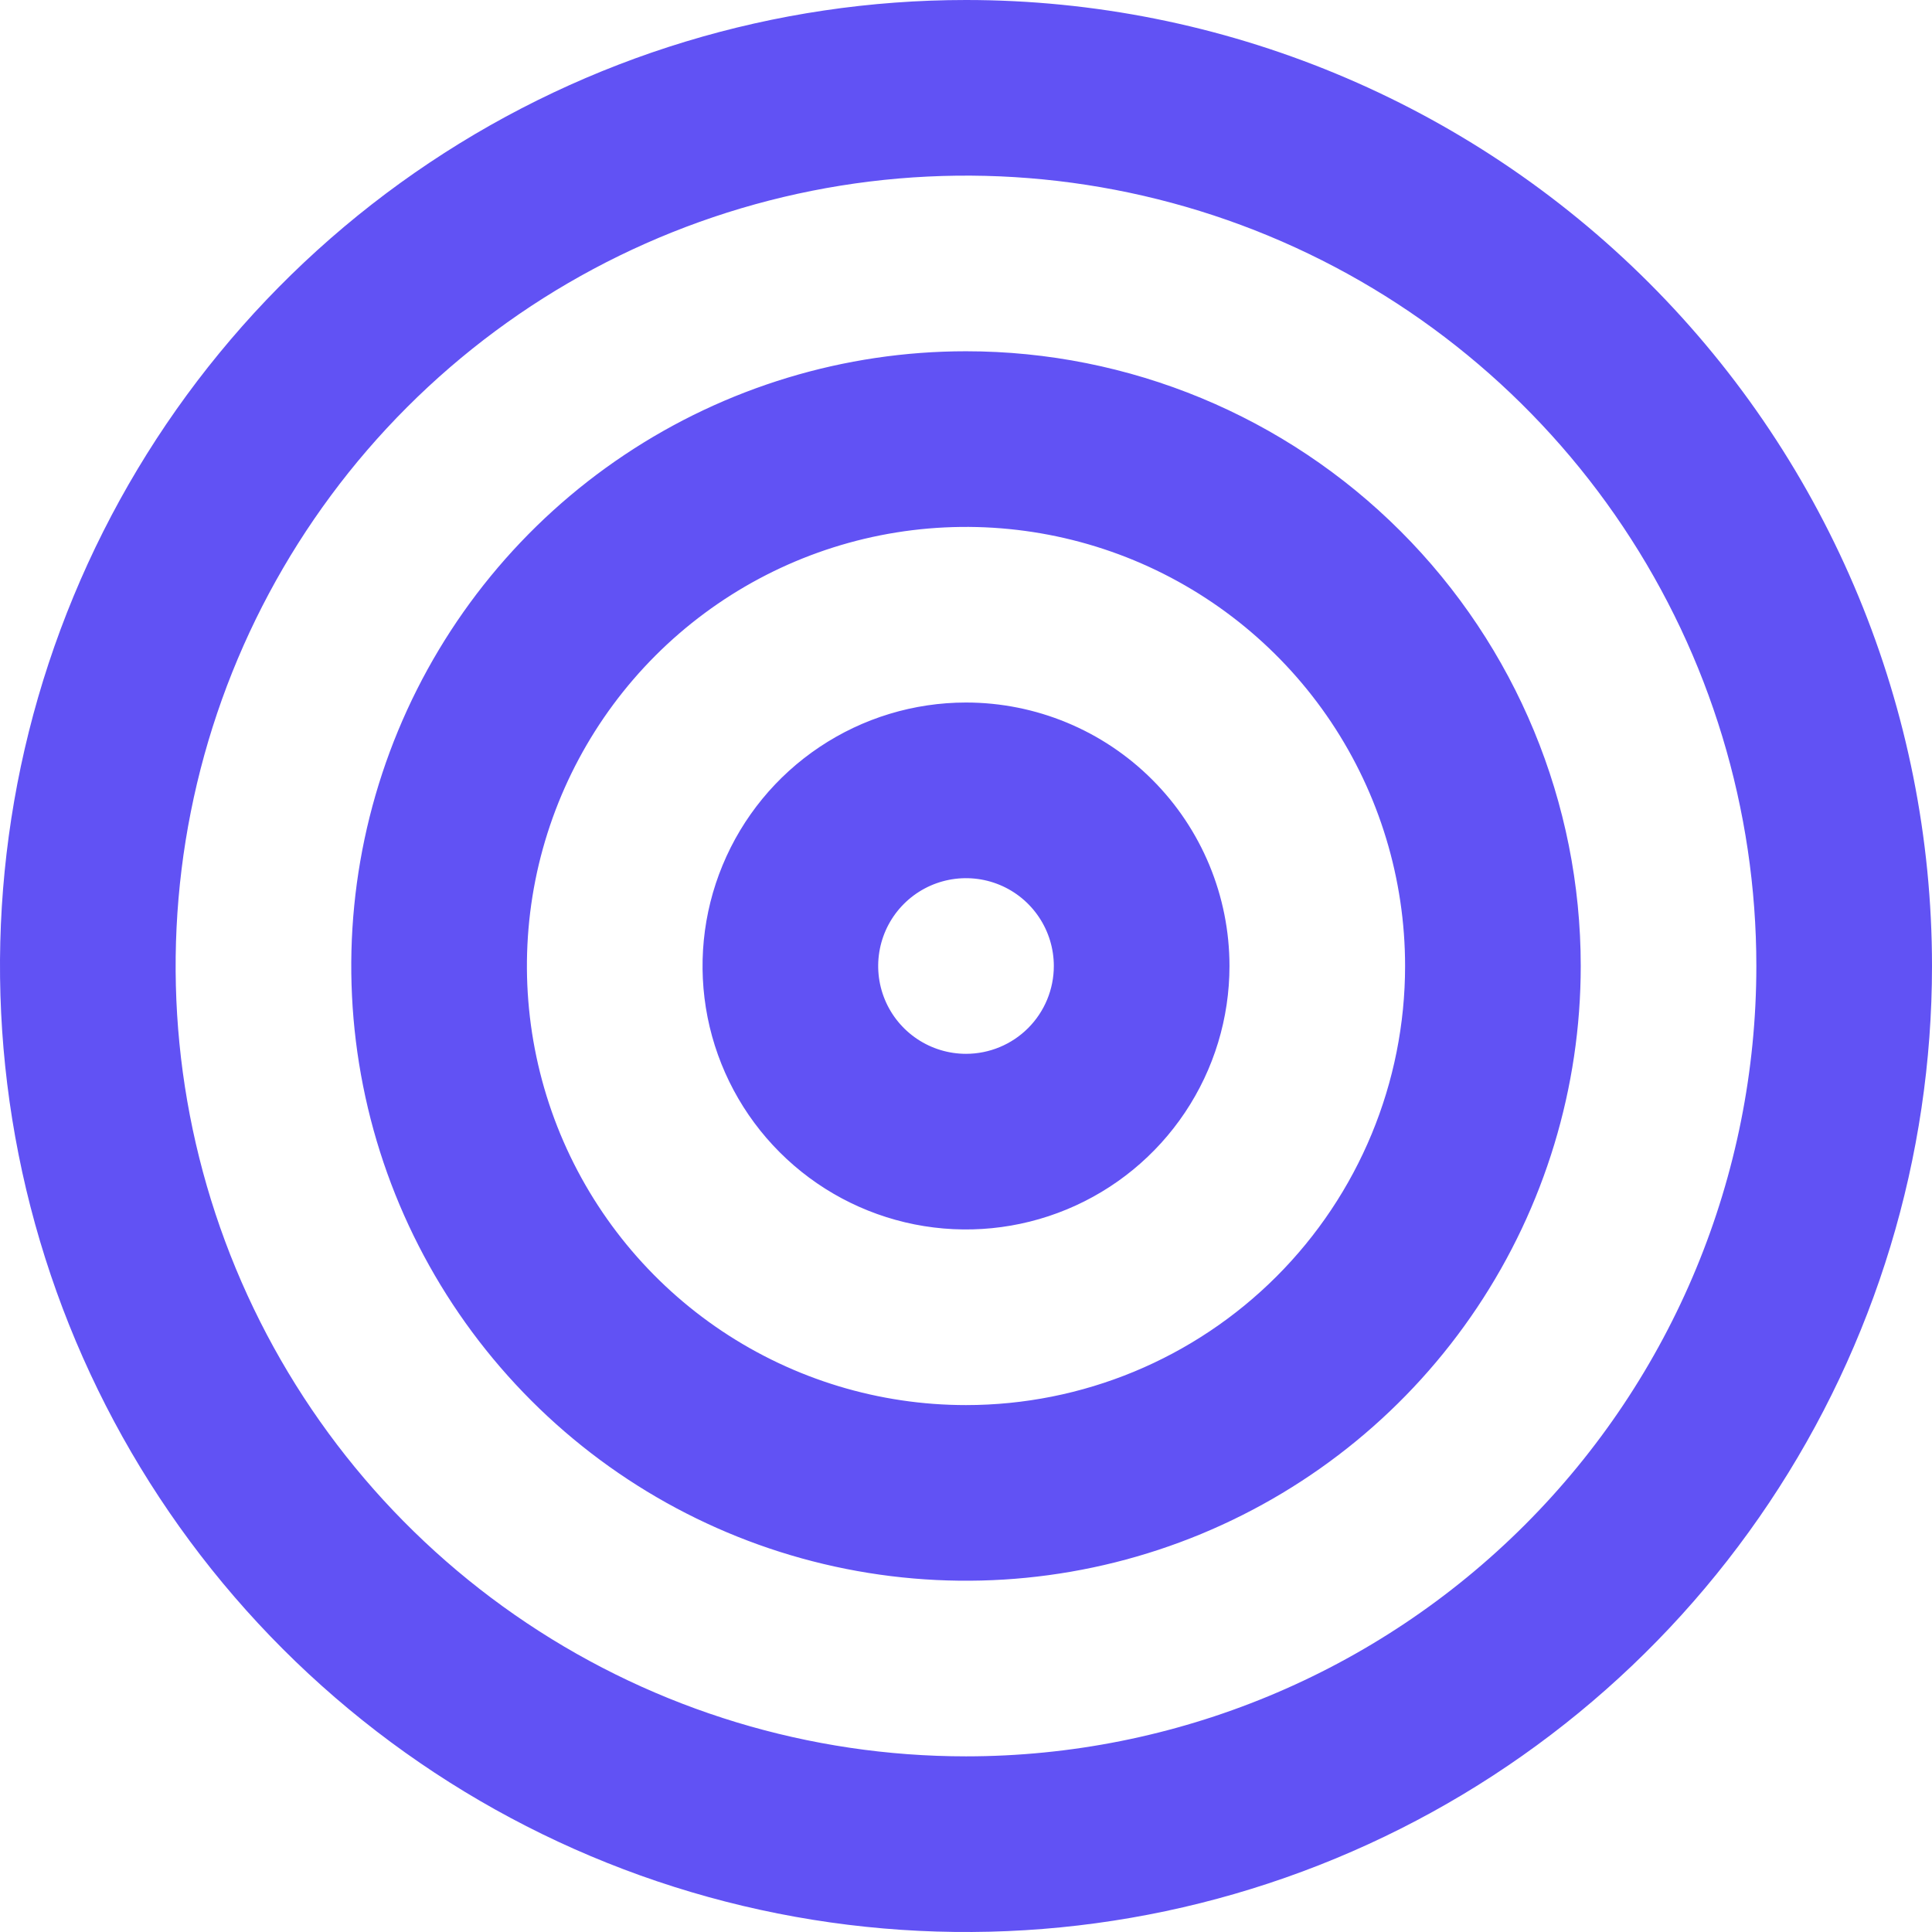 <svg width="48" height="48" viewBox="0 0 48 48" fill="none" xmlns="http://www.w3.org/2000/svg">
	<path d="M24 8.727C20.979 8.727 18.026 9.623 15.515 11.301C13.003 12.979 11.046 15.365 9.89 18.155C8.734 20.946 8.431 24.017 9.021 26.98C9.61 29.942 11.065 32.663 13.201 34.799C15.336 36.935 18.058 38.39 21.02 38.979C23.983 39.569 27.054 39.266 29.845 38.11C32.635 36.954 35.021 34.997 36.699 32.485C38.377 29.974 39.273 27.021 39.273 24C39.273 19.949 37.664 16.065 34.799 13.2C31.935 10.336 28.051 8.727 24 8.727ZM24 34.909C21.842 34.909 19.733 34.269 17.939 33.071C16.145 31.872 14.747 30.168 13.921 28.175C13.096 26.181 12.88 23.988 13.3 21.872C13.722 19.756 14.761 17.812 16.286 16.286C17.812 14.76 19.756 13.721 21.872 13.3C23.988 12.88 26.181 13.096 28.175 13.921C30.168 14.747 31.872 16.145 33.071 17.939C34.269 19.733 34.909 21.842 34.909 24C34.909 26.893 33.76 29.668 31.714 31.714C29.668 33.76 26.893 34.909 24 34.909ZM24 17.454C22.705 17.454 21.44 17.838 20.363 18.558C19.287 19.277 18.448 20.299 17.953 21.495C17.457 22.691 17.328 24.007 17.58 25.277C17.833 26.547 18.456 27.713 19.372 28.628C20.287 29.544 21.453 30.167 22.723 30.42C23.993 30.672 25.309 30.543 26.505 30.047C27.701 29.552 28.723 28.713 29.442 27.637C30.162 26.56 30.546 25.295 30.546 24C30.546 22.264 29.856 20.599 28.628 19.372C27.401 18.144 25.736 17.454 24 17.454ZM24 26.182C23.569 26.182 23.147 26.054 22.788 25.814C22.429 25.574 22.149 25.234 21.984 24.835C21.819 24.436 21.776 23.998 21.86 23.574C21.944 23.151 22.152 22.762 22.457 22.457C22.762 22.152 23.151 21.944 23.574 21.86C23.998 21.776 24.436 21.819 24.835 21.984C25.234 22.149 25.574 22.429 25.814 22.788C26.054 23.147 26.182 23.569 26.182 24C26.182 24.579 25.952 25.134 25.543 25.543C25.134 25.952 24.579 26.182 24 26.182ZM24 0C19.253 0 14.613 1.408 10.666 4.045C6.72 6.682 3.643 10.43 1.827 14.816C0.01 19.201 -0.465 24.027 0.461 28.682C1.387 33.338 3.673 37.614 7.029 40.971C10.386 44.327 14.662 46.613 19.318 47.539C23.973 48.465 28.799 47.99 33.184 46.173C37.57 44.357 41.318 41.281 43.955 37.334C46.592 33.387 48 28.747 48 24C48 17.635 45.471 11.53 40.971 7.029C36.47 2.529 30.365 0 24 0ZM24 43.636C20.116 43.636 16.32 42.485 13.091 40.327C9.861 38.169 7.345 35.103 5.858 31.515C4.372 27.926 3.983 23.978 4.741 20.169C5.499 16.36 7.369 12.861 10.115 10.115C12.861 7.369 16.36 5.499 20.169 4.741C23.978 3.983 27.926 4.372 31.515 5.858C35.103 7.345 38.169 9.861 40.327 13.091C42.485 16.32 43.636 20.116 43.636 24C43.636 29.208 41.568 34.203 37.885 37.885C34.203 41.568 29.208 43.636 24 43.636Z" fill="#6152F4"/>
</svg>
